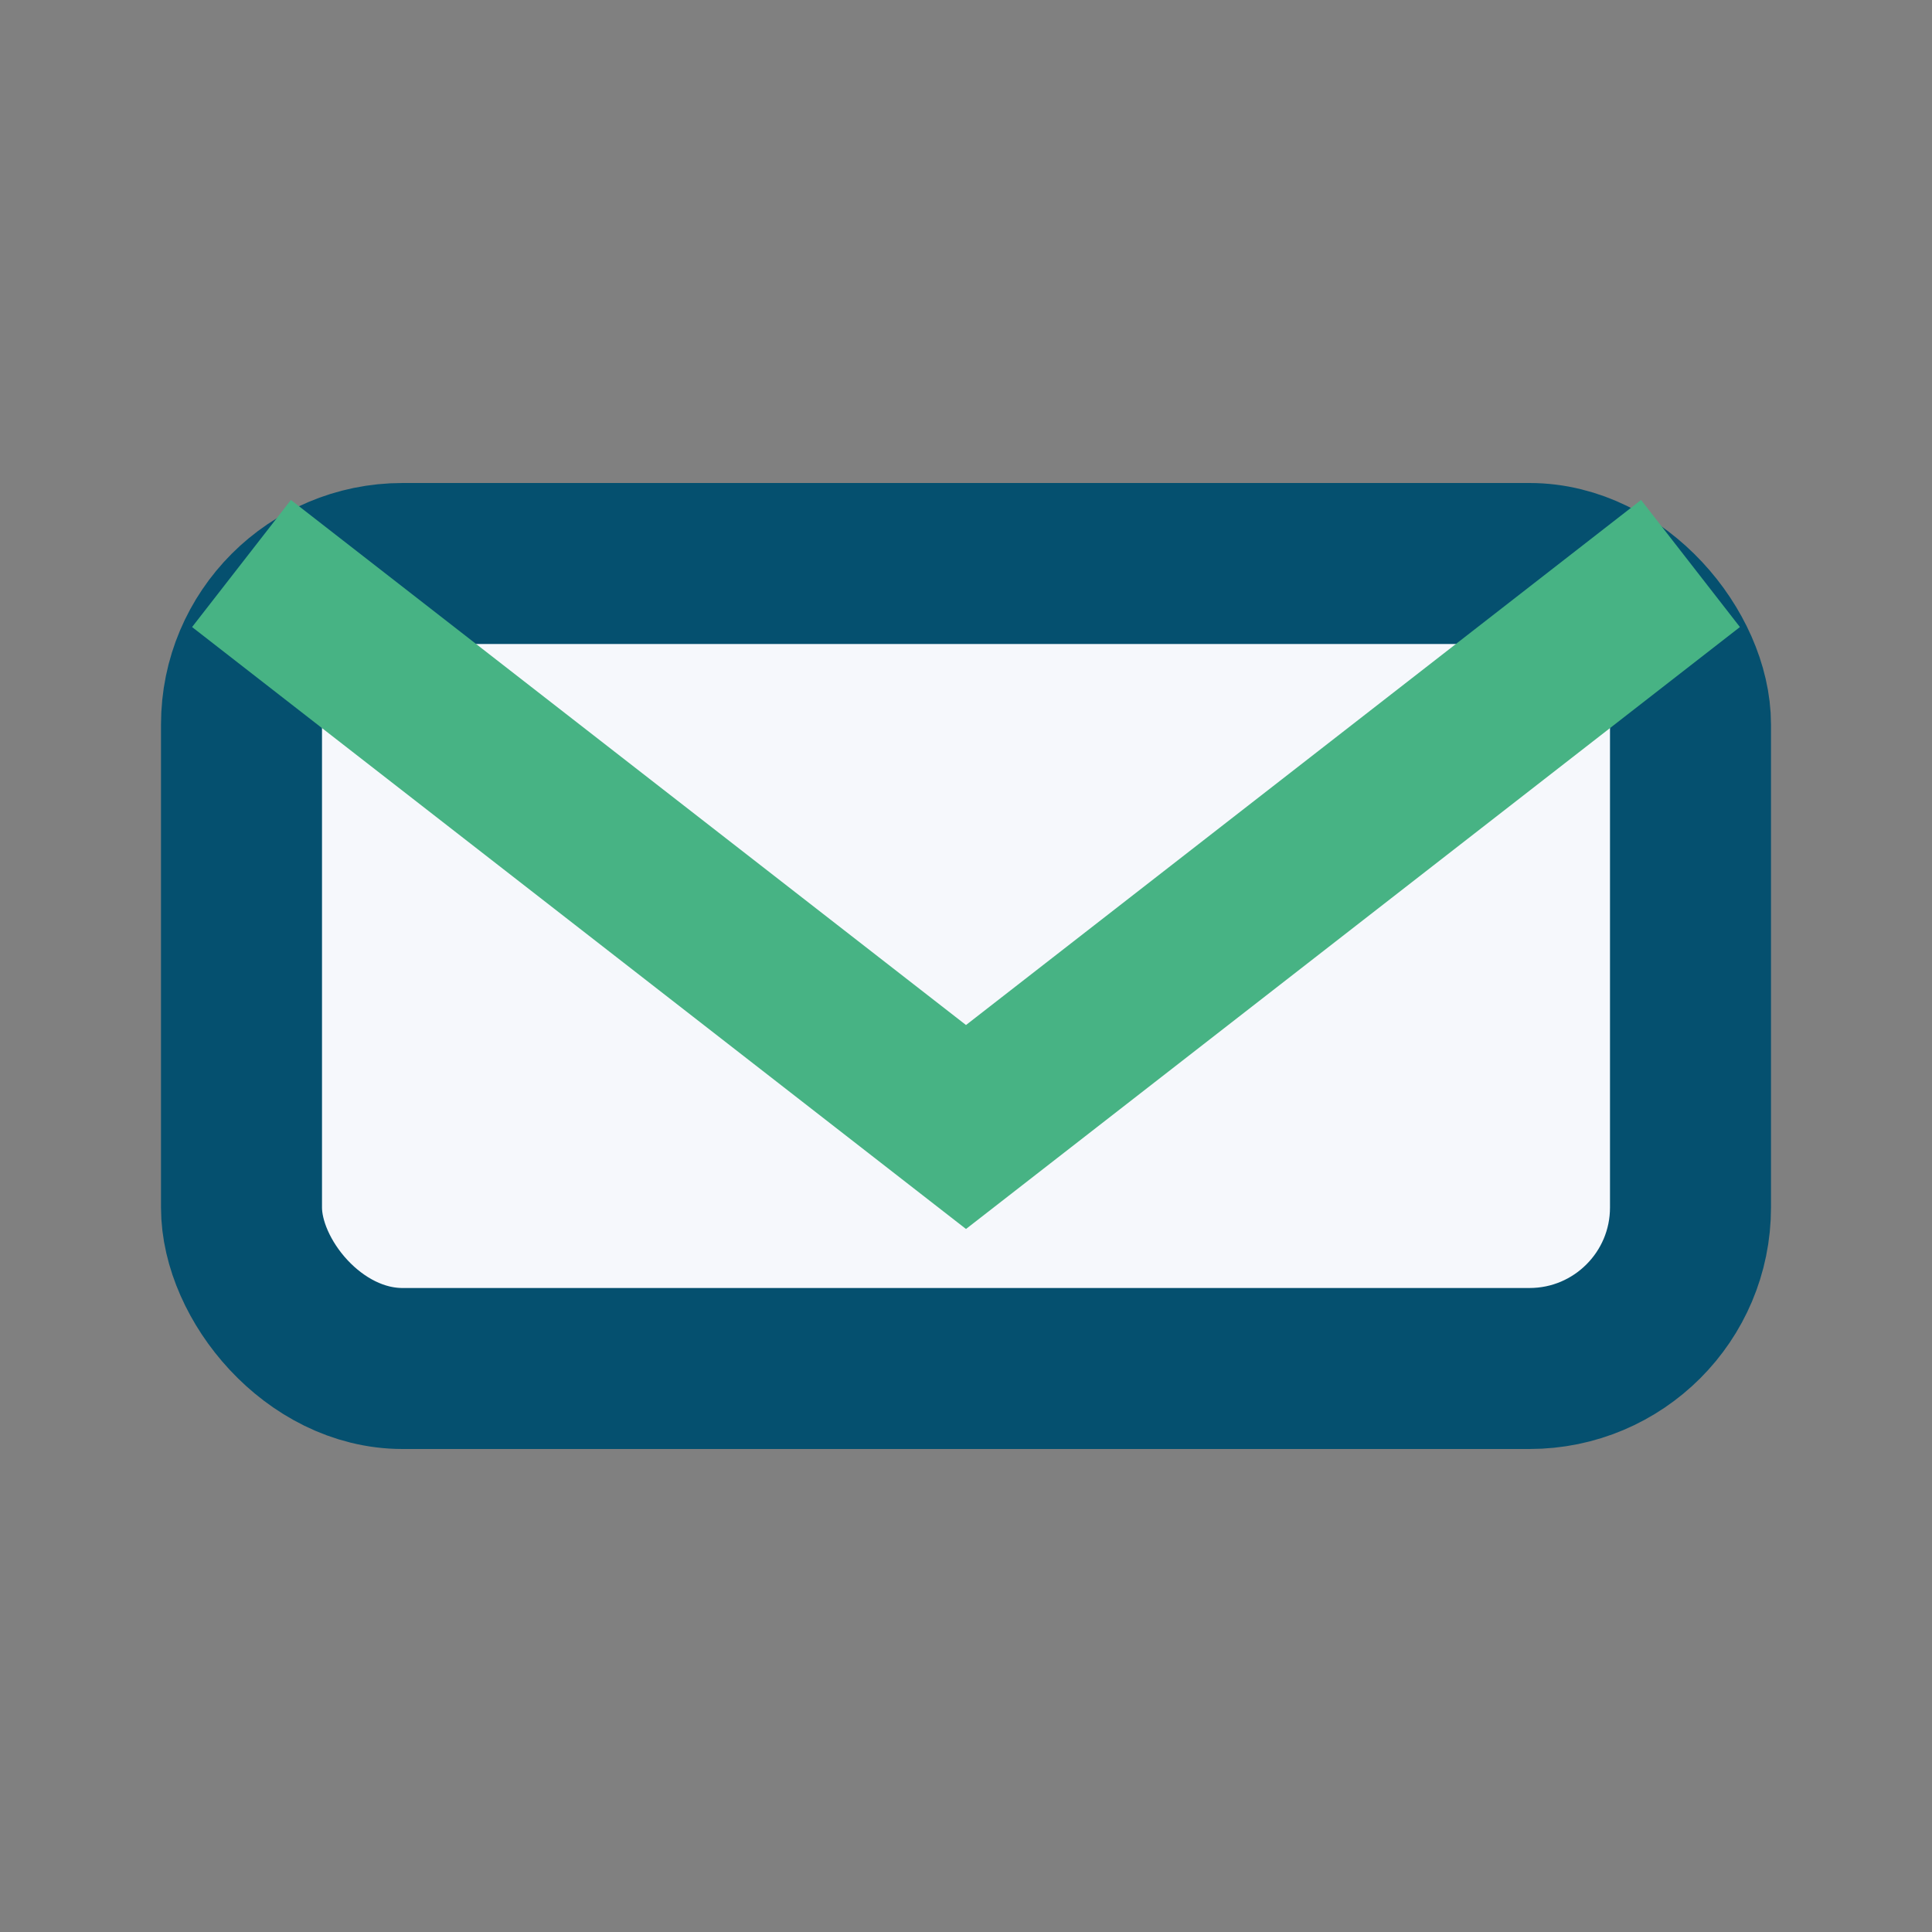 <?xml version="1.0" encoding="UTF-8"?>
<svg xmlns="http://www.w3.org/2000/svg" width="24" height="24" viewBox="0 0 24 24"><rect x="0" y="0" width="24" height="24" fill="#808080" stroke="none"/><rect x="3" y="7" width="18" height="10" rx="2" fill="#F6F8FC" stroke="#05506F" stroke-width="2"/><path d="M3 7l9 7 9-7" fill="none" stroke="#47B384" stroke-width="2"/></svg>